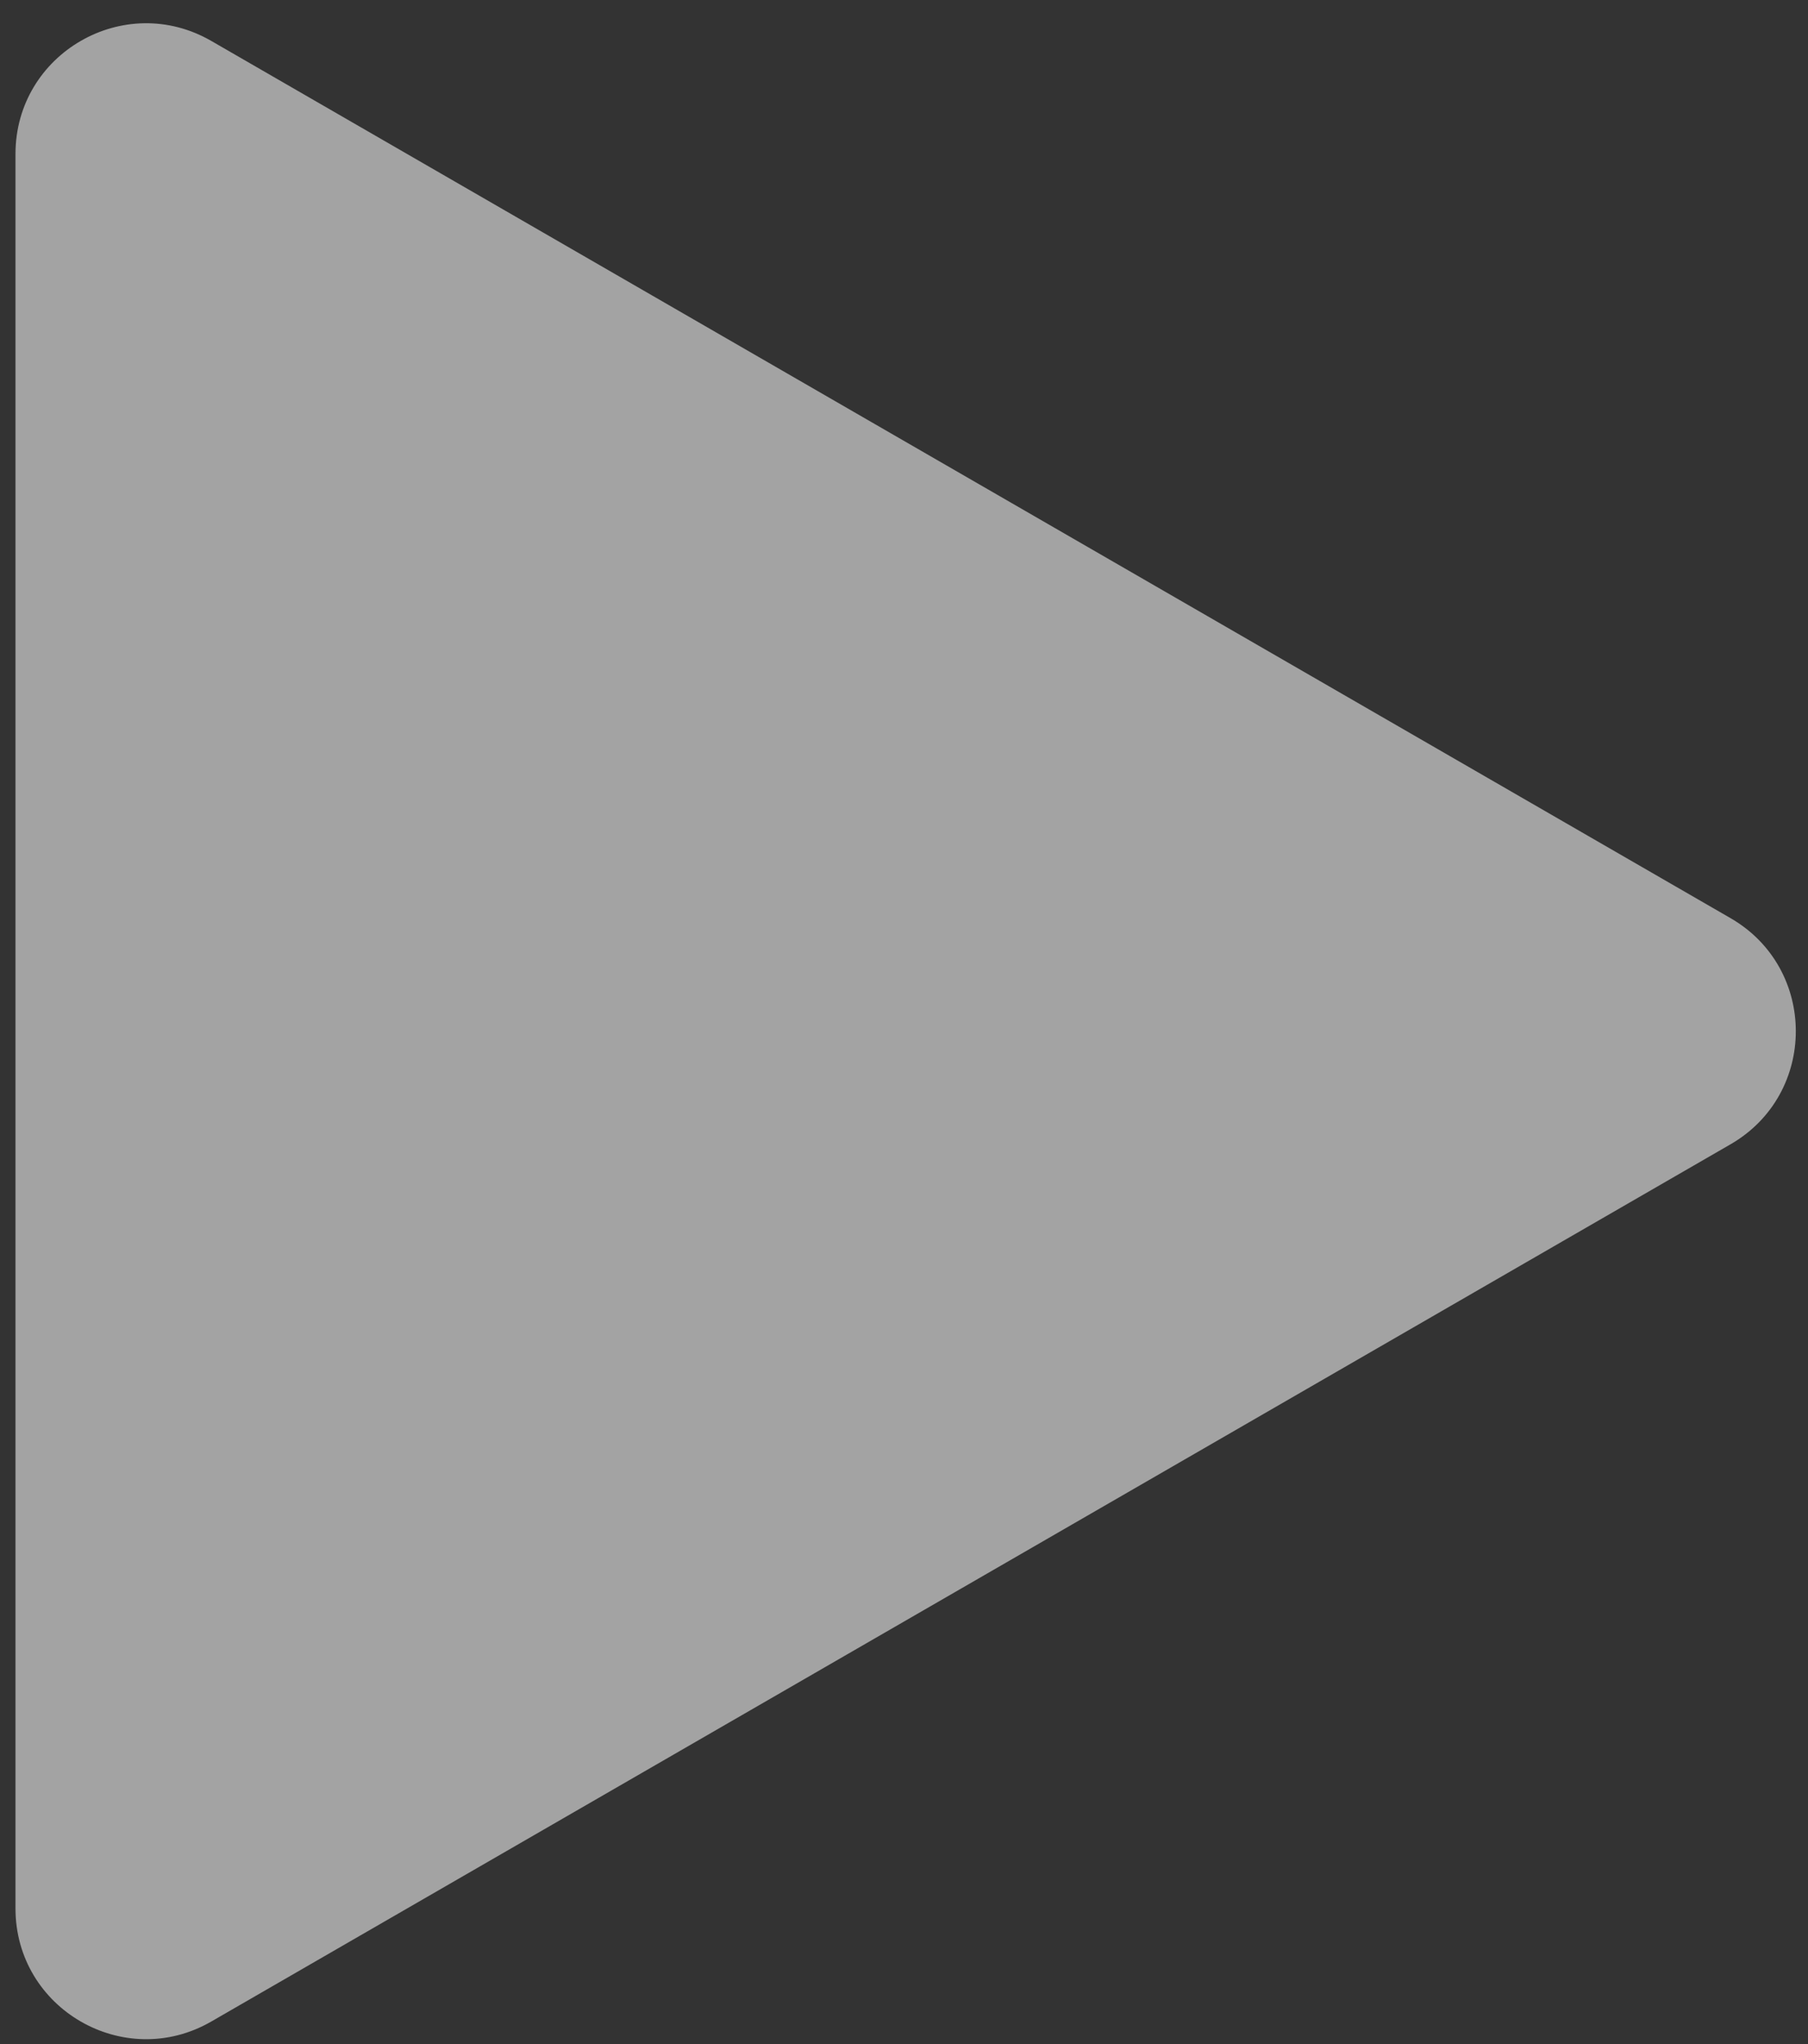 <?xml version="1.0" encoding="UTF-8"?> <svg xmlns="http://www.w3.org/2000/svg" width="69" height="78" viewBox="0 0 69 78" fill="none"><rect x="0" y="0" width="69" height="78" fill="#333333" stroke="none"/><path data-figma-bg-blur-radius="34.9557" d="M66.044 35.036C69.365 36.954 69.365 41.748 66.044 43.665L8.064 77.14C4.742 79.057 0.591 76.66 0.591 72.826L0.591 5.876C0.591 2.041 4.742 -0.356 8.064 1.562L66.044 35.036Z" fill="white" fill-opacity="0.55"></path><defs><clipPath id="bgblur_0_751_330_clip_path" transform="translate(34.365 34.069)"><path d="M66.044 35.036C69.365 36.954 69.365 41.748 66.044 43.665L8.064 77.14C4.742 79.057 0.591 76.66 0.591 72.826L0.591 5.876C0.591 2.041 4.742 -0.356 8.064 1.562L66.044 35.036Z"></path></clipPath></defs></svg> 